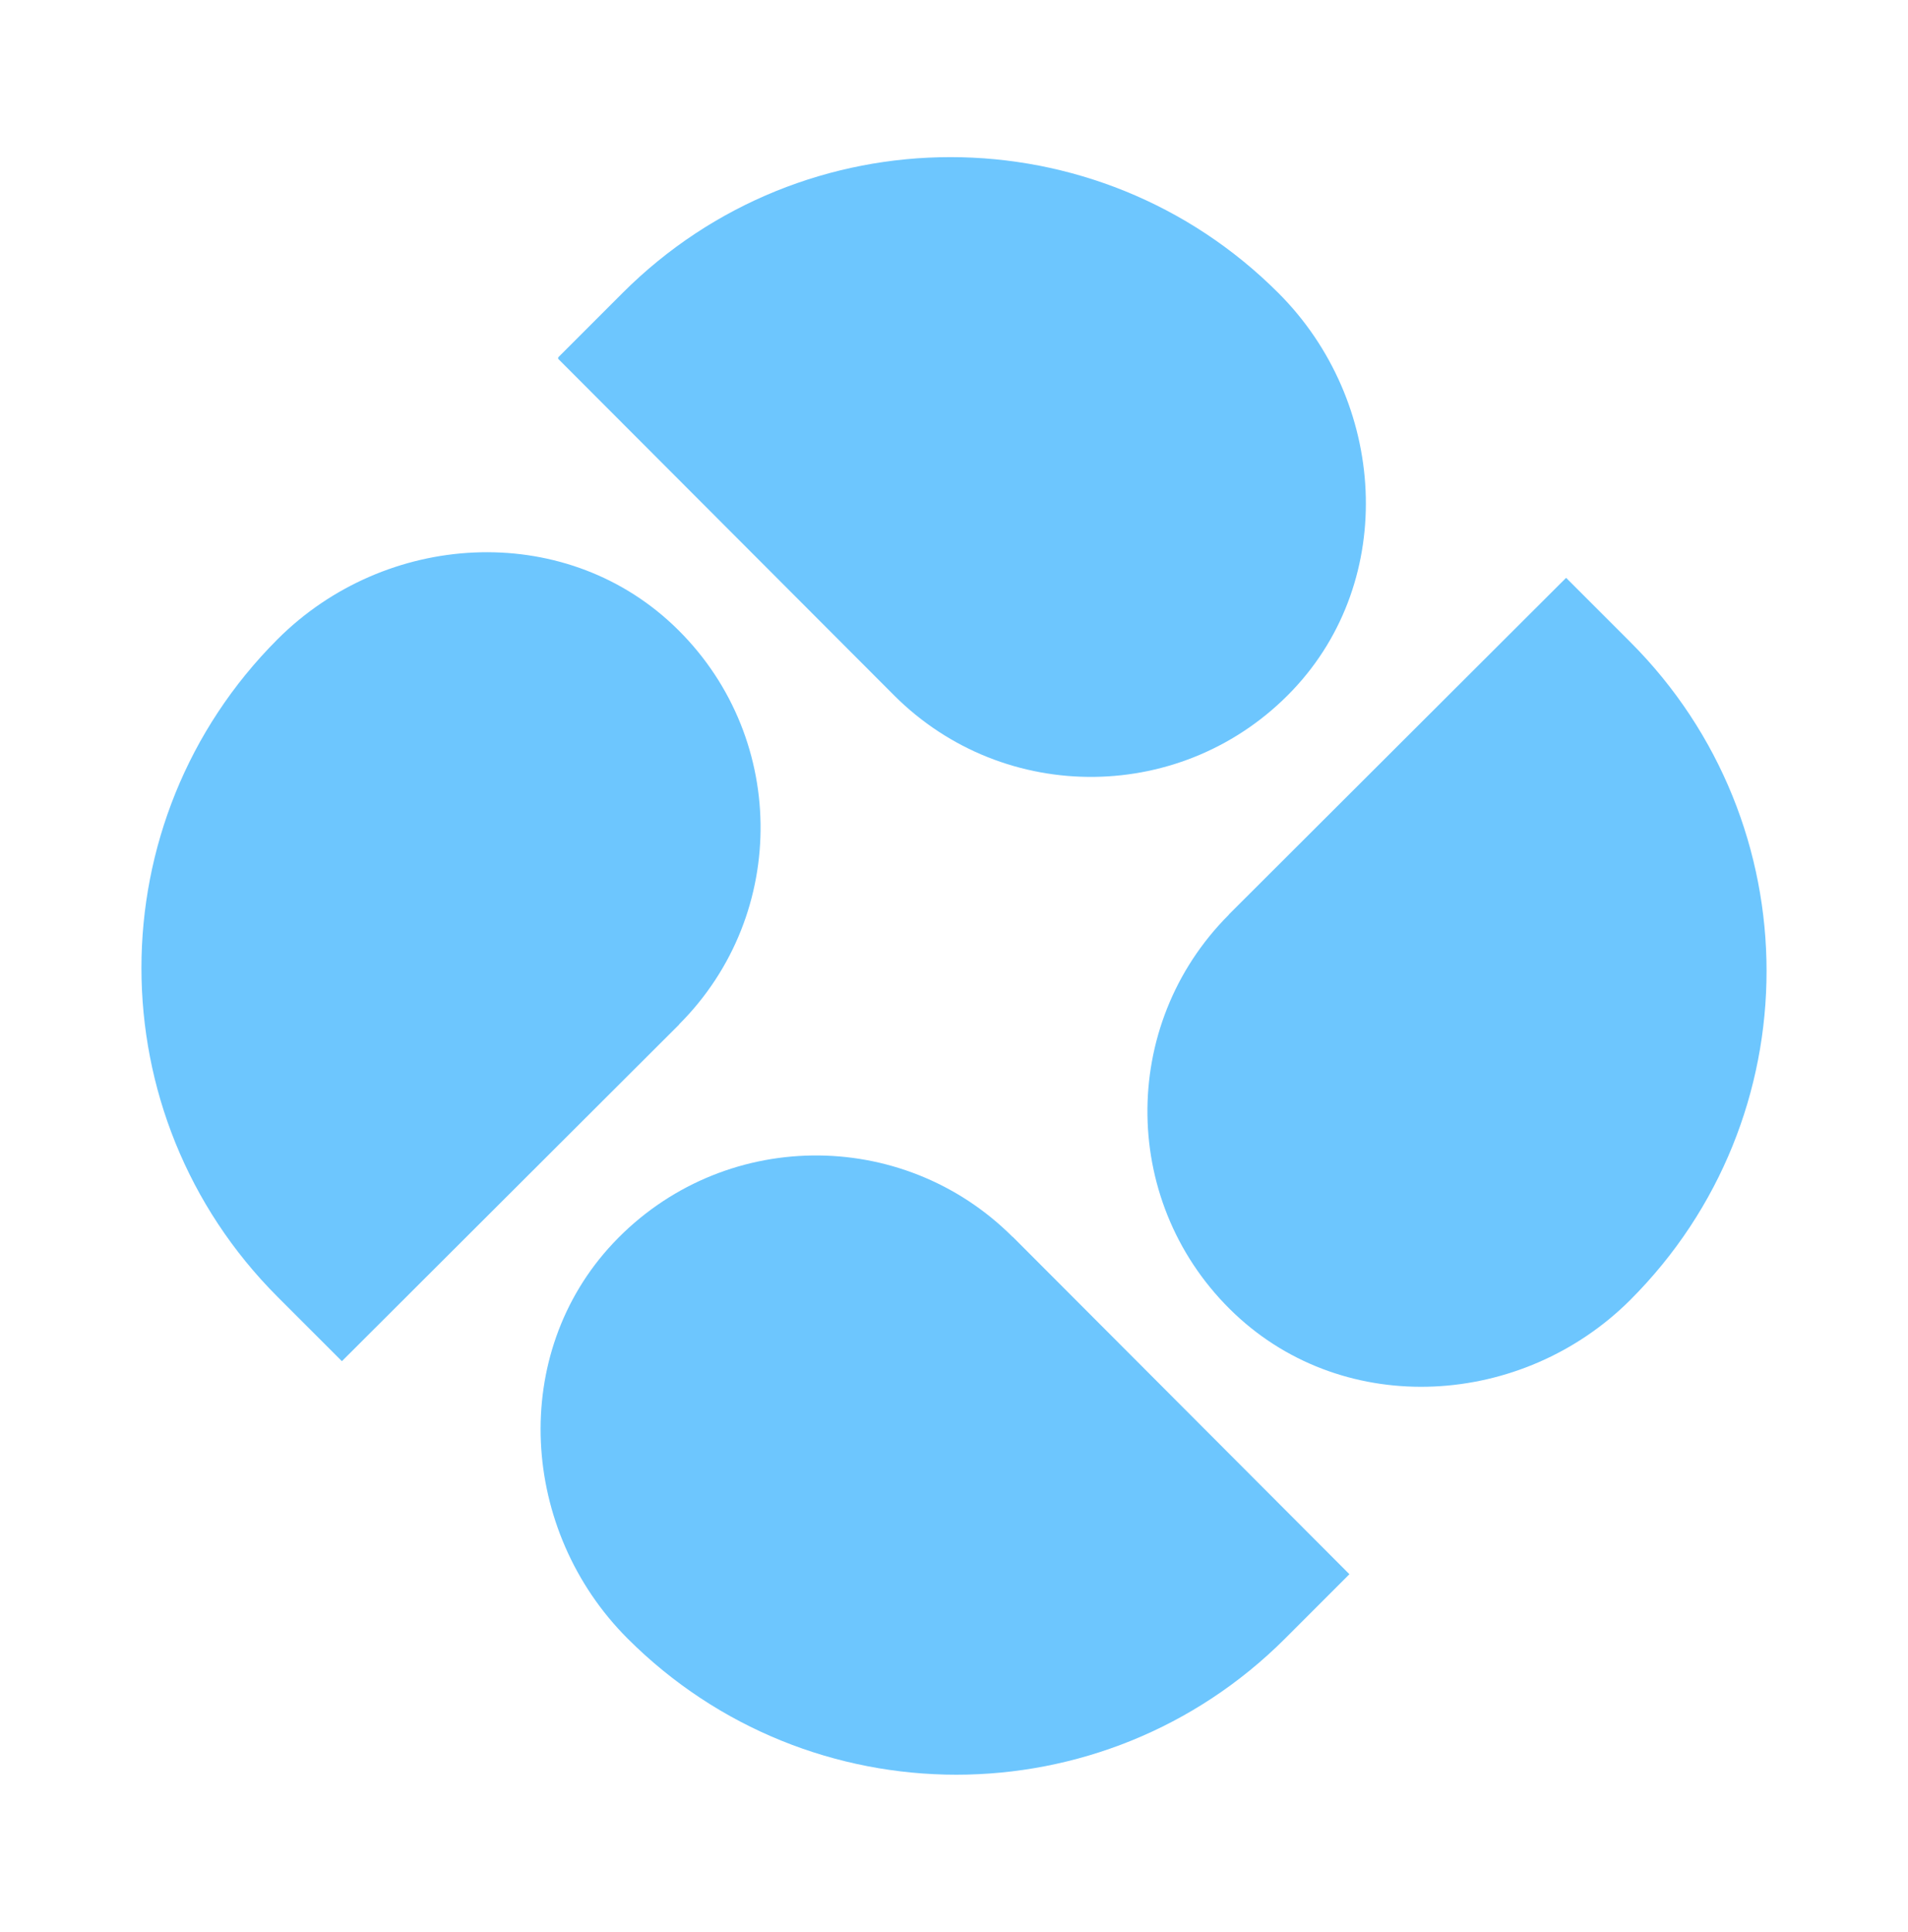 <svg viewBox="0 0 175.4 177.56" xmlns="http://www.w3.org/2000/svg" data-name="图层 1" id="_图层_1">
  <defs>
    <style>
      .cls-1 {
        fill: #6dc6fe;
      }
    </style>
  </defs>
  <path d="M82.2,63.92c10.14,10.14,26.69,9.98,36.63-.48,9.68-10.2,8.64-26.57-1.31-36.51h0c-16.65-16.65-43.64-16.65-60.29,0l-5.9,5.9s-.05.12,0,.17l30.87,30.92Z" class="cls-1"></path>
  <path d="M112.97,84.07c-10.17,10.17-9.98,26.77.56,36.71,10.19,9.6,26.45,8.59,36.35-1.31h0c16.69-16.69,16.69-43.75,0-60.45l-5.91-5.91-31.01,30.95Z" class="cls-1"></path>
  <path d="M93.09,113.69c-10.17-10.17-26.77-9.98-36.71.56-9.6,10.19-8.59,26.45,1.31,36.35h0c16.69,16.69,43.75,16.69,60.45,0l5.91-5.91-30.95-31.01Z" class="cls-1"></path>
  <path d="M62.43,94.15c10.17-10.17,9.98-26.77-.56-36.71-10.19-9.6-26.45-8.59-36.35,1.31h0c-16.69,16.69-16.69,43.75,0,60.45l5.91,5.91,31.01-30.95Z" class="cls-1"></path>
</svg>